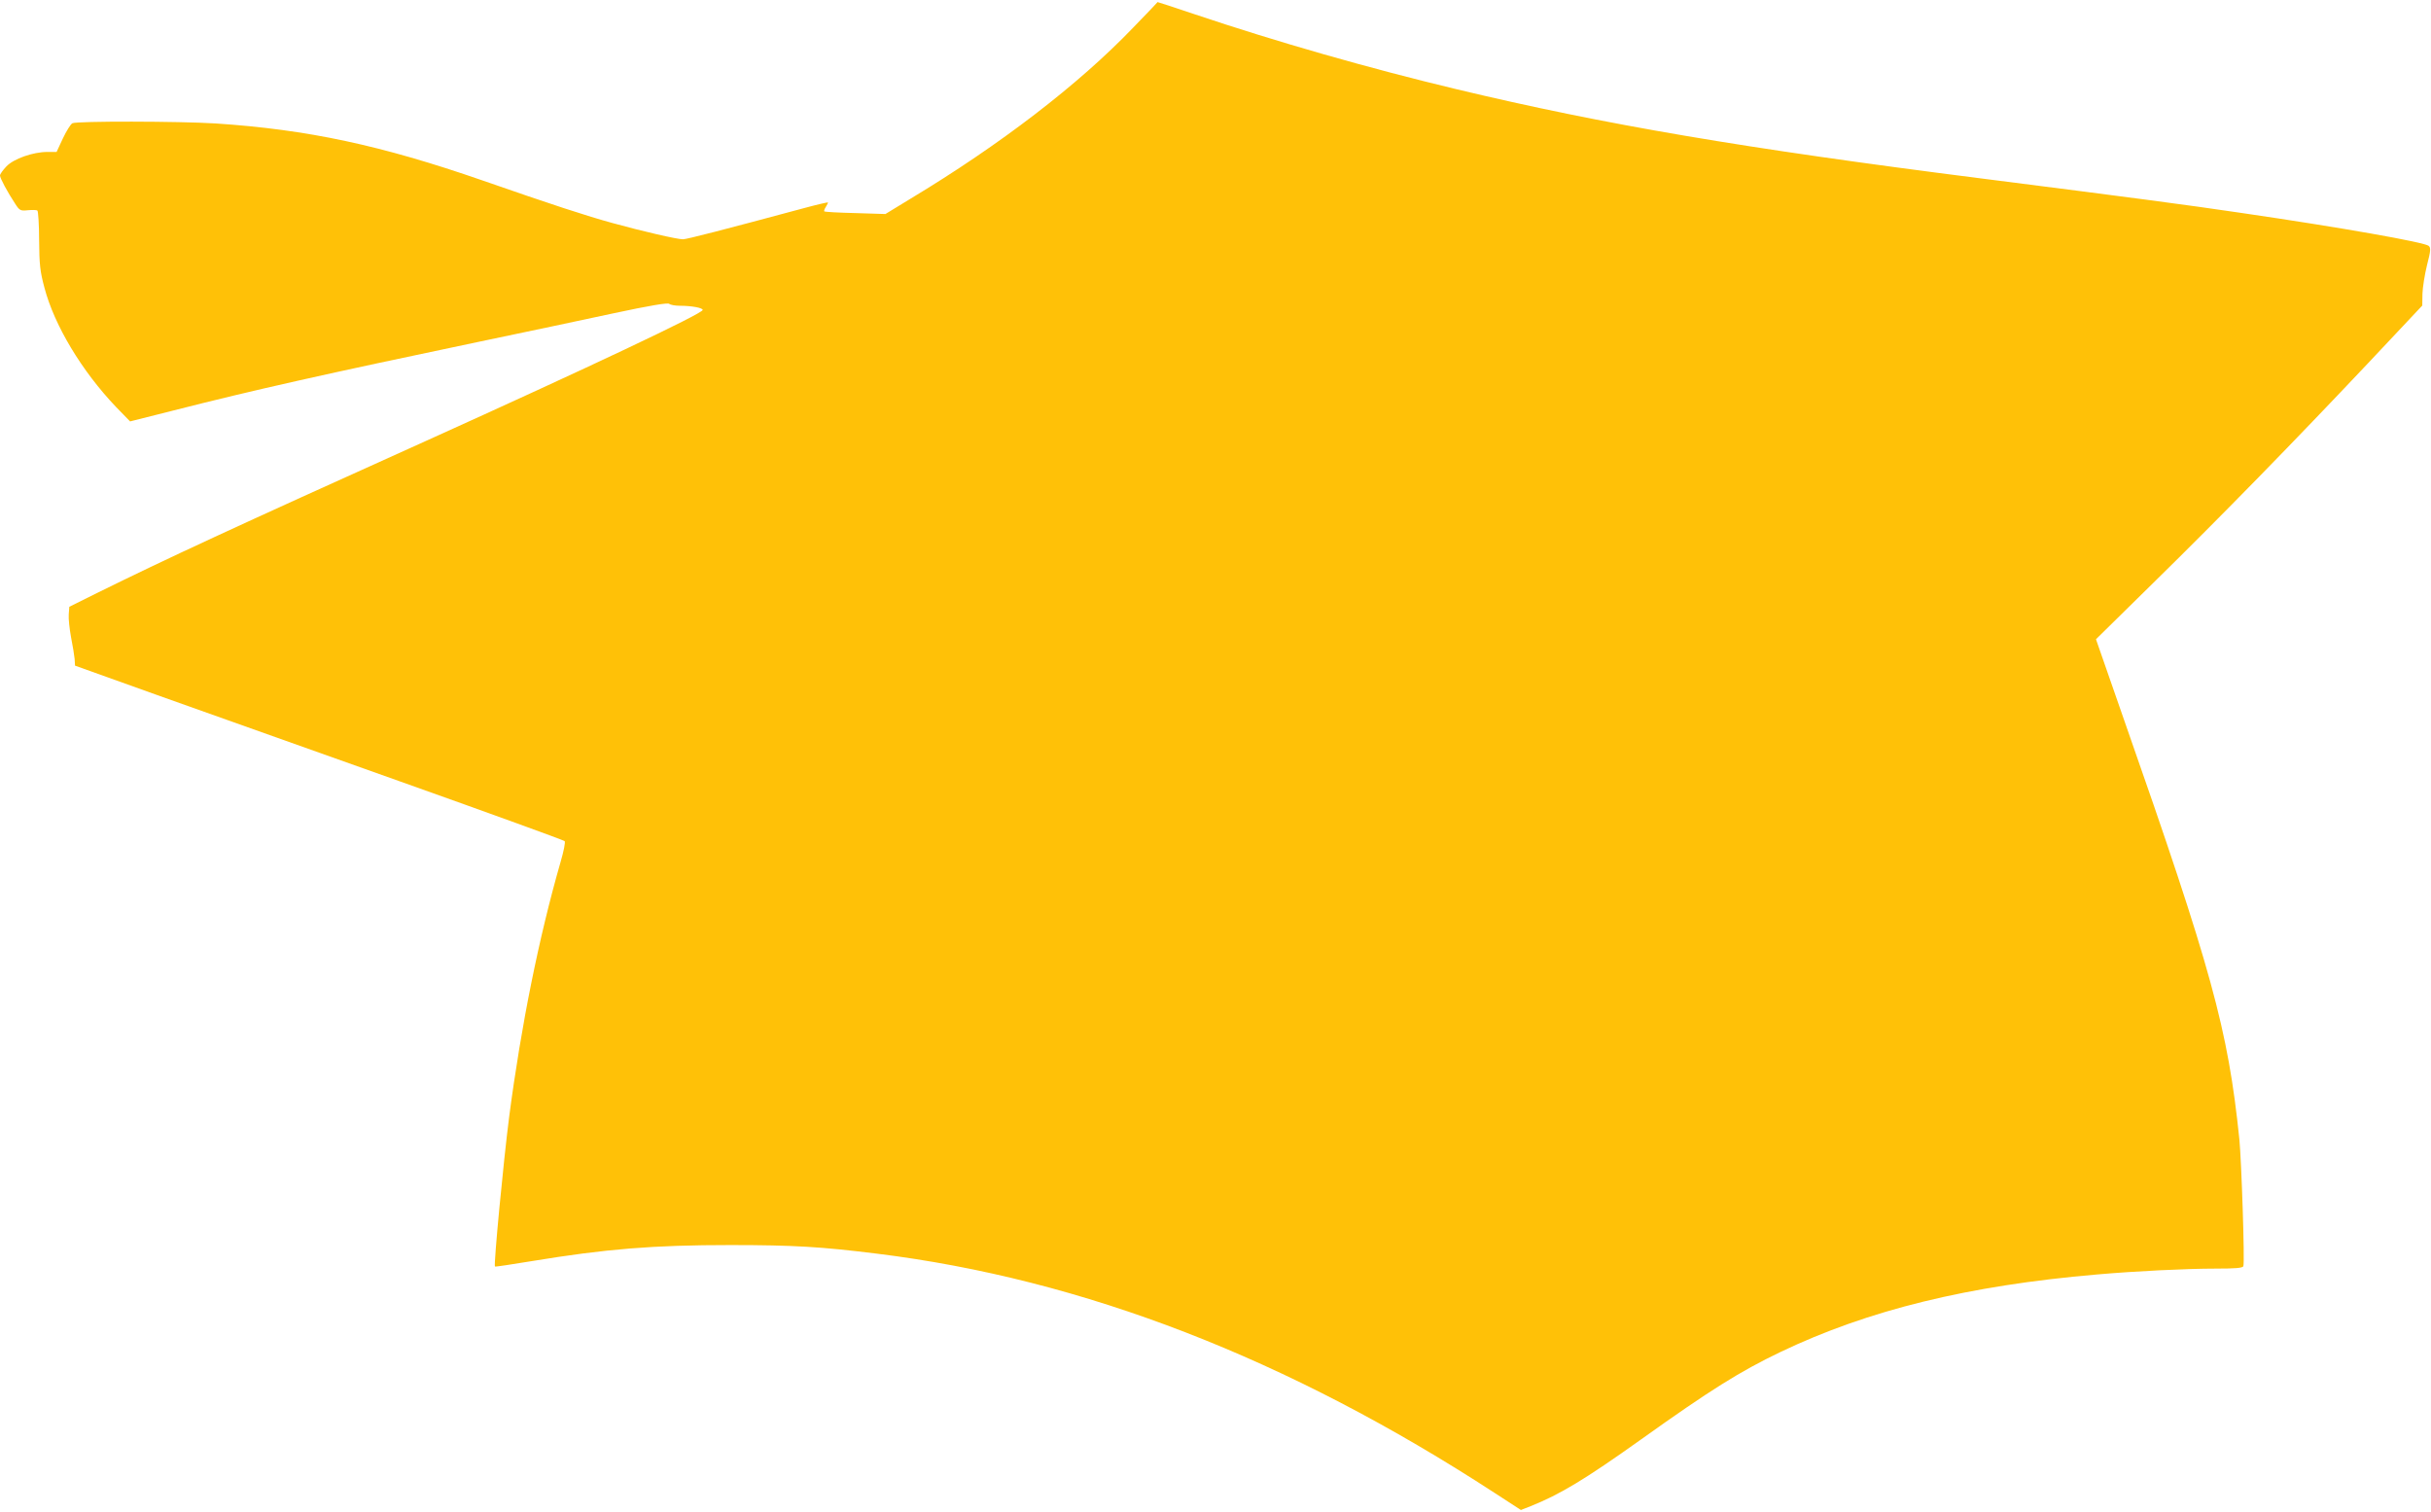 <?xml version="1.0" standalone="no"?>
<!DOCTYPE svg PUBLIC "-//W3C//DTD SVG 20010904//EN"
 "http://www.w3.org/TR/2001/REC-SVG-20010904/DTD/svg10.dtd">
<svg version="1.0" xmlns="http://www.w3.org/2000/svg"
 width="1280pt" height="796pt" viewBox="0 0 1280 796"
 preserveAspectRatio="xMidYMid meet">
<g transform="translate(0,796) scale(0.1,-0.1)"
fill="#ffc107" stroke="none">
<path d="M5965 7813 c-286 -298 -700 -616 -1172 -900 l-131 -80 -159 5 c-87 2
-160 6 -163 9 -2 2 1 13 8 23 7 11 12 22 12 24 0 2 -57 -11 -127 -30 -416
-112 -617 -164 -637 -164 -31 0 -213 42 -369 85 -139 38 -319 97 -687 225
-533 185 -920 268 -1405 300 -192 12 -731 13 -754 1 -10 -6 -32 -42 -50 -80
l-33 -71 -48 0 c-76 0 -179 -36 -217 -77 -18 -19 -33 -40 -33 -47 0 -14 39
-87 80 -149 23 -36 28 -38 67 -34 22 2 45 2 50 -2 4 -3 9 -73 9 -156 1 -128 5
-165 28 -250 52 -198 196 -438 377 -628 l74 -76 230 58 c420 107 794 191 1605
361 234 49 553 116 709 150 196 42 288 57 295 50 5 -5 30 -10 55 -10 63 0 121
-11 121 -22 0 -19 -599 -302 -1460 -691 -1025 -462 -1357 -616 -1730 -800
l-145 -72 -3 -40 c-2 -22 4 -76 12 -120 9 -44 17 -96 19 -115 l2 -35 430 -154
c237 -84 815 -290 1285 -457 470 -167 858 -308 863 -313 5 -5 -5 -54 -22 -112
-113 -393 -207 -858 -270 -1339 -31 -243 -82 -779 -75 -789 2 -2 88 11 191 28
394 65 642 85 1048 85 334 0 480 -9 770 -45 1089 -134 2169 -553 3256 -1261
l137 -89 51 20 c155 62 285 140 581 351 364 260 522 359 735 461 462 221 989
350 1665 408 205 18 473 31 625 31 105 0 144 3 147 13 8 20 -10 555 -21 668
-60 581 -146 893 -607 2208 l-148 425 300 295 c362 355 746 749 1133 1159
l285 303 1 62 c1 34 12 102 24 151 19 74 21 91 9 101 -19 19 -461 97 -988 174
-290 43 -580 81 -1365 181 -1260 160 -1987 284 -2765 470 -460 110 -949 250
-1380 395 -107 36 -195 65 -195 64 0 -1 -58 -62 -130 -136z"/>
</g>
</svg>
